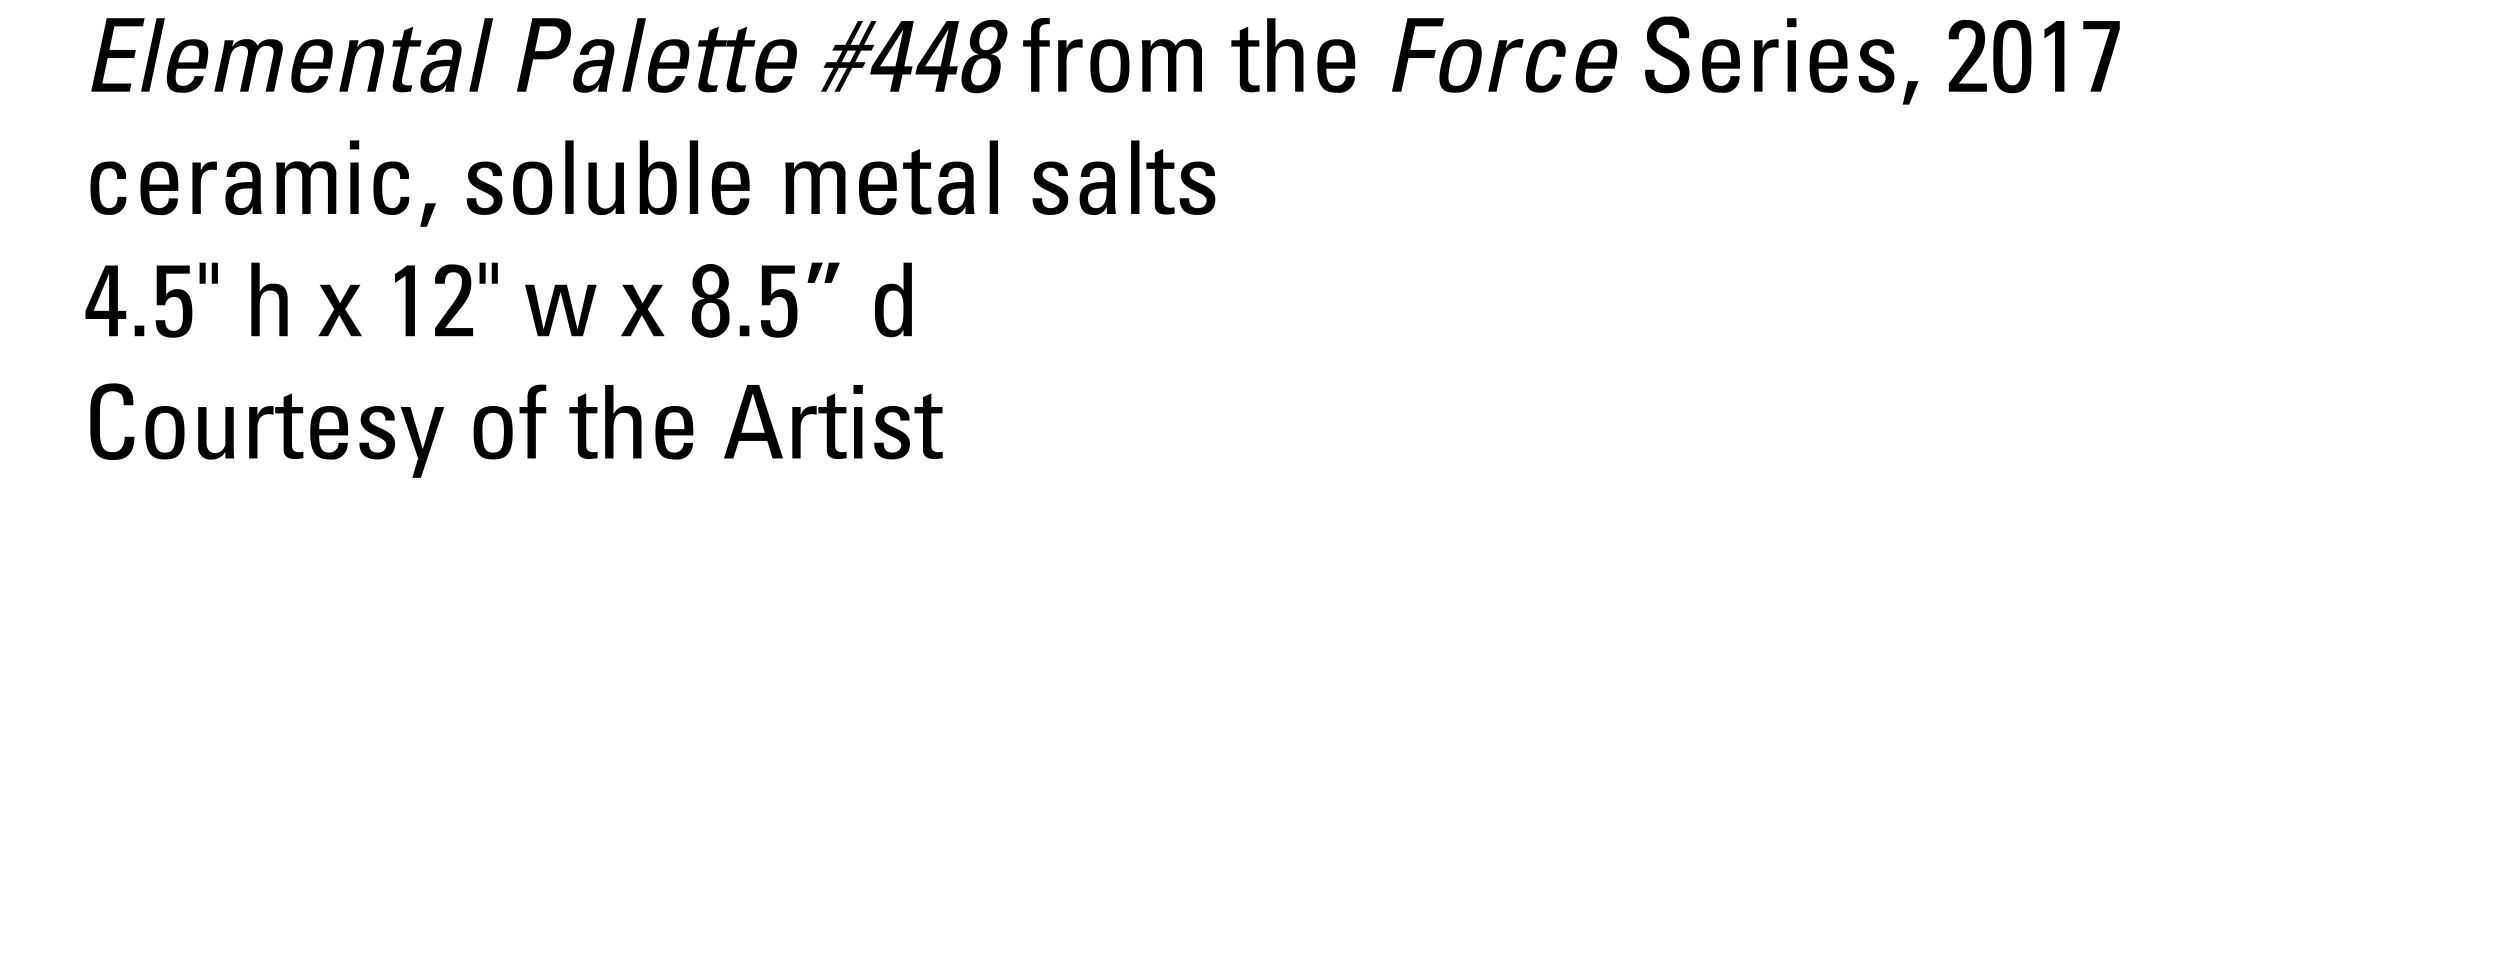 <svg id="Layer_1" data-name="Layer 1" xmlns="http://www.w3.org/2000/svg" xmlns:xlink="http://www.w3.org/1999/xlink" viewBox="0 0 294.48 114.48">
  <defs>
    <style>
      .cls-1 {
        fill: none;
      }

      .cls-2 {
        clip-path: url(#clip-path);
      }
    </style>
    <clipPath id="clip-path" transform="translate(-26.571 -61.984)">
      <rect class="cls-1" x="26.571" y="61.984" width="294.48" height="114.48"/>
    </clipPath>
  </defs>
  <title>Riddle-FaceIn</title>
  <g class="cls-2">
    <g>
      <path d="M37.313,72.785l1.835-8.659H43.61l-.2.959H40.048l-.588,2.782h3.119l-.2.959H39.256l-.636,3h3.43l-.2.959Z" transform="translate(-26.571 -61.984)"/>
      <path d="M44.165,72.785h-.983l1.835-8.659H46Z" transform="translate(-26.571 -61.984)"/>
      <path d="M47.4,70.075c-.359,1.691.024,2.027.792,2.027A1.426,1.426,0,0,0,49.5,70.95h1.08a2.368,2.368,0,0,1-2.531,1.955c-1.283,0-2.219-.384-1.655-3.059.384-1.775.888-3.238,2.986-3.238,1.727,0,1.967.948,1.535,2.951l-.108.516Zm2.519-.744c.372-1.763-.072-1.979-.792-1.979-.624,0-1.2.3-1.571,1.979Z" transform="translate(-26.571 -61.984)"/>
      <path d="M54.843,72.785l.888-4.2c.132-.612.084-1.175-.708-1.175a1.423,1.423,0,0,0-.935.408,2.244,2.244,0,0,0-.42.888L52.8,72.785h-.983l1.02-4.8c.084-.42.156-.839.2-1.259h1.043l-.156.755h.024a1.841,1.841,0,0,1,1.691-.875,1.18,1.18,0,0,1,1.259.78,1.8,1.8,0,0,1,1.6-.78c.635,0,1.631.144,1.331,1.571l-.983,4.605h-.983l.887-4.2c.132-.612.084-1.175-.708-1.175a1.052,1.052,0,0,0-.792.228,1.98,1.98,0,0,0-.563,1.067l-.864,4.078Z" transform="translate(-26.571 -61.984)"/>
      <path d="M62.068,70.075c-.359,1.691.024,2.027.792,2.027a1.426,1.426,0,0,0,1.307-1.151h1.08a2.368,2.368,0,0,1-2.531,1.955c-1.283,0-2.219-.384-1.655-3.059.384-1.775.888-3.238,2.986-3.238,1.727,0,1.967.948,1.535,2.951l-.108.516Zm2.519-.744c.372-1.763-.072-1.979-.792-1.979-.624,0-1.2.3-1.571,1.979Z" transform="translate(-26.571 -61.984)"/>
      <path d="M69.819,72.785l.887-4.2c.144-.647.024-1.175-.815-1.175-1.08,0-1.439.959-1.607,1.787l-.768,3.586h-.984l1.02-4.8c.084-.42.156-.839.2-1.259H68.8l-.156.78h.048a2,2,0,0,1,1.8-.9c1.3,0,1.463.78,1.2,1.979l-.887,4.2Z" transform="translate(-26.571 -61.984)"/>
      <path d="M73.924,66.729l.252-1.164,1.079-.443-.348,1.607h1.319l-.156.744H74.752l-.792,3.706c-.072.384-.18.875.72.875.072,0,.228-.024.456-.048l-.168.756c-.324.024-.66.1-.983.1-.936,0-1.271-.384-1.127-1.079l.911-4.306h-1l.156-.744Z" transform="translate(-26.571 -61.984)"/>
      <path d="M79.179,71.91h-.024a1.918,1.918,0,0,1-1.739,1c-1.283,0-1.475-.828-1.235-1.991.4-1.835,2.207-1.919,3.586-1.883.192-.8.384-1.679-.671-1.679a1.143,1.143,0,0,0-1.175,1.08H76.853a2.175,2.175,0,0,1,2.435-1.823c1.559,0,1.8.8,1.583,1.823l-.612,2.915a8.613,8.613,0,0,0-.192,1.439H78.987Zm-2.027-.923c-.132.587.048,1.115.708,1.115.6,0,1.427-.372,1.739-2.327C78.664,69.787,77.428,69.7,77.152,70.986Z" transform="translate(-26.571 -61.984)"/>
      <path d="M82.829,72.785h-.984l1.835-8.659h.984Z" transform="translate(-26.571 -61.984)"/>
      <path d="M87.448,72.785l1.835-8.659H91.85c1.163,0,2.327.432,1.9,2.471a2.88,2.88,0,0,1-2.927,2.375H89.367l-.815,3.814Zm2.123-4.773h1.211a1.756,1.756,0,0,0,1.847-1.475c.276-1.319-.684-1.451-.923-1.451H90.183Z" transform="translate(-26.571 -61.984)"/>
      <path d="M97.179,71.91h-.024a1.918,1.918,0,0,1-1.739,1c-1.283,0-1.475-.828-1.235-1.991.4-1.835,2.207-1.919,3.586-1.883.192-.8.384-1.679-.671-1.679a1.143,1.143,0,0,0-1.175,1.08H94.852a2.175,2.175,0,0,1,2.435-1.823c1.559,0,1.8.8,1.583,1.823l-.612,2.915a8.664,8.664,0,0,0-.192,1.439H96.987Zm-2.027-.923c-.132.587.048,1.115.708,1.115.6,0,1.427-.372,1.739-2.327C96.663,69.787,95.428,69.7,95.152,70.986Z" transform="translate(-26.571 -61.984)"/>
      <path d="M100.828,72.785h-.983l1.835-8.659h.984Z" transform="translate(-26.571 -61.984)"/>
      <path d="M104.068,70.075c-.36,1.691.024,2.027.792,2.027a1.426,1.426,0,0,0,1.307-1.151h1.08a2.368,2.368,0,0,1-2.531,1.955c-1.283,0-2.219-.384-1.655-3.059.384-1.775.888-3.238,2.986-3.238,1.727,0,1.967.948,1.535,2.951l-.108.516Zm2.519-.744c.372-1.763-.072-1.979-.792-1.979-.624,0-1.2.3-1.571,1.979Z" transform="translate(-26.571 -61.984)"/>
      <path d="M109.924,66.729l.252-1.164,1.079-.443-.348,1.607h1.319l-.156.744h-1.319l-.792,3.706c-.072.384-.18.875.72.875.072,0,.228-.024.456-.048l-.168.756c-.324.024-.66.1-.983.1-.936,0-1.271-.384-1.127-1.079l.911-4.306h-1l.156-.744Z" transform="translate(-26.571 -61.984)"/>
      <path d="M113.26,66.729l.252-1.164,1.079-.443-.348,1.607h1.319l-.156.744h-1.319l-.792,3.706c-.072.384-.18.875.72.875.072,0,.228-.024.456-.048l-.168.756c-.324.024-.66.1-.983.1-.936,0-1.271-.384-1.127-1.079l.911-4.306h-1l.156-.744Z" transform="translate(-26.571 -61.984)"/>
      <path d="M116.74,70.075c-.36,1.691.024,2.027.792,2.027a1.426,1.426,0,0,0,1.307-1.151h1.08a2.368,2.368,0,0,1-2.531,1.955c-1.283,0-2.219-.384-1.655-3.059.384-1.775.888-3.238,2.986-3.238,1.727,0,1.967.948,1.535,2.951l-.108.516Zm2.519-.744c.372-1.763-.072-1.979-.792-1.979-.624,0-1.2.3-1.571,1.979Z" transform="translate(-26.571 -61.984)"/>
      <path d="M124.756,69.979h-1.187l.348-.671H125.1l.708-1.367H124.6l.348-.672h1.2l1.476-2.806h.611l-1.475,2.806h.983l1.451-2.806h.624l-1.463,2.806h1.223l-.348.672h-1.223l-.708,1.367h1.235l-.348.671h-1.235l-1.463,2.807h-.611l1.463-2.807h-.959l-1.487,2.807h-.612Zm1.931-.671.708-1.367h-.972l-.7,1.367Z" transform="translate(-26.571 -61.984)"/>
      <path d="M129.064,70.758l.2-.959,3.49-5.337h1.463L133.082,69.8h.983l-.2.959h-.983l-.432,2.027h-1.031l.432-2.027Zm2.986-.959.924-4.33h-.024l-2.723,4.33Z" transform="translate(-26.571 -61.984)"/>
      <path d="M134.392,70.758l.2-.959,3.49-5.337h1.463L138.41,69.8h.983l-.2.959h-.983l-.432,2.027h-1.031l.432-2.027Zm2.986-.959.924-4.33h-.024l-2.723,4.33Z" transform="translate(-26.571 -61.984)"/>
      <path d="M143.27,68.384c1.2.12,1.307,1.079,1.079,2.159a2.728,2.728,0,0,1-2.734,2.422c-1.451,0-2.027-.923-1.7-2.422.228-1.08.744-2.039,1.991-2.159v-.012c-.936-.192-1.235-1.007-1.032-1.955a2.515,2.515,0,0,1,2.579-2.087,1.557,1.557,0,0,1,1.691,2.087,2.389,2.389,0,0,1-1.871,1.955Zm-.024,2.17c.156-.743.276-1.7-.756-1.7s-1.319.96-1.475,1.7c-.156.72-.036,1.487.792,1.487S143.09,71.274,143.246,70.554Zm.8-4.173c.132-.624-.06-1.248-.768-1.248a1.429,1.429,0,0,0-1.295,1.248c-.132.611-.12,1.511.708,1.511S143.917,66.992,144.049,66.381Z" transform="translate(-26.571 -61.984)"/>
    </g>
    <g>
      <path d="M148.025,66.729V65.553c0-1.224.863-1.463,1.739-1.463a2.554,2.554,0,0,1,.467.036v.708c-1.043-.072-1.223.372-1.223.864v1.031h1.223v.744h-1.223v5.313h-.983V67.472h-.936v-.744Z" transform="translate(-26.571 -61.984)"/>
      <path d="M152.2,67.64h.024c.408-.924.912-1.032,1.871-1.032v1.02l-.264-.036a1.837,1.837,0,0,0-.264-.024c-1.091,0-1.367.828-1.367,1.643v3.574h-.983V66.729h.983Z" transform="translate(-26.571 -61.984)"/>
      <path d="M155.009,69.847c0-1.775.2-3.238,2.3-3.238s2.3,1.463,2.3,3.238c0,2.675-1.02,3.059-2.3,3.059S155.009,72.521,155.009,69.847Zm3.574-.419c0-1.655-.516-2.015-1.271-2.015s-1.271.36-1.271,2.015c0,1.967.252,2.674,1.271,2.674S158.583,71.394,158.583,69.427Z" transform="translate(-26.571 -61.984)"/>
      <path d="M164.151,72.785v-4.2c0-.612-.168-1.175-.959-1.175a1.139,1.139,0,0,0-.852.408,1.807,1.807,0,0,0-.228.888v4.078h-.983v-4.8c0-.42-.024-.839-.06-1.259h1.043v.755h.024a1.464,1.464,0,0,1,1.511-.875,1.481,1.481,0,0,1,1.416.78,1.451,1.451,0,0,1,1.439-.78,1.434,1.434,0,0,1,1.655,1.571v4.605h-.983v-4.2c0-.612-.168-1.175-.959-1.175a.89.89,0,0,0-.744.228,1.583,1.583,0,0,0-.336,1.067v4.078Z" transform="translate(-26.571 -61.984)"/>
      <path d="M172.613,66.729V65.565l.983-.443v1.607h1.319v.744H173.6v3.706c0,.384,0,.875.9.875.072,0,.228-.024.444-.048v.756c-.324.024-.648.1-.972.1-.936,0-1.355-.384-1.355-1.079V67.472h-1v-.744Z" transform="translate(-26.571 -61.984)"/>
      <path d="M179.127,72.785v-4.1c0-.744-.24-1.271-1.08-1.271-.983,0-1.235.792-1.235,1.811v3.562h-.983V64.126h.983v3.382h.048a1.6,1.6,0,0,1,1.643-.9c1.032,0,1.607.516,1.607,1.883v4.293Z" transform="translate(-26.571 -61.984)"/>
      <path d="M182.8,70.075c0,1.691.455,2.027,1.223,2.027a1.087,1.087,0,0,0,1.056-1.151h1.079a1.843,1.843,0,0,1-2.11,1.955c-1.283,0-2.3-.384-2.3-3.059,0-1.775.2-3.238,2.3-3.238,1.727,0,2.158.948,2.158,2.951v.516Zm2.362-.744c0-1.763-.492-1.979-1.211-1.979-.624,0-1.14.3-1.151,1.979Z" transform="translate(-26.571 -61.984)"/>
    </g>
    <g>
      <path d="M190.529,72.785l1.835-8.659h4.294l-.2.959h-3.19l-.588,2.782H195.7l-.2.959h-3.022l-.84,3.958Z" transform="translate(-26.571 -61.984)"/>
      <path d="M196.289,69.847c.384-1.775.888-3.238,2.986-3.238s2,1.463,1.619,3.238c-.564,2.675-1.667,3.059-2.95,3.059S195.725,72.521,196.289,69.847Zm3.67-.419c.348-1.655-.1-2.015-.852-2.015s-1.344.36-1.691,2.015c-.42,1.967-.323,2.674.7,2.674S199.539,71.394,199.959,69.427Z" transform="translate(-26.571 -61.984)"/>
      <path d="M203.944,67.64h.023a2.022,2.022,0,0,1,2.087-1.032l-.216,1.02c-.072-.012-.168-.024-.252-.036a1.836,1.836,0,0,0-.264-.024c-1.092,0-1.535.828-1.715,1.643l-.756,3.574h-.983l1.283-6.057h.983Z" transform="translate(-26.571 -61.984)"/>
      <path d="M209.871,68.671c.239-1-.2-1.259-.576-1.259-.755,0-1.343.36-1.69,2.015-.42,1.967-.324,2.674.7,2.674.228,0,.959-.24,1.163-1.332h1.031a2.463,2.463,0,0,1-2.362,2.135c-1.283,0-2.219-.384-1.655-3.059.384-1.775.888-3.238,2.986-3.238,1.212,0,1.775.708,1.428,2.063Z" transform="translate(-26.571 -61.984)"/>
      <path d="M213.364,70.075c-.359,1.691.024,2.027.792,2.027a1.426,1.426,0,0,0,1.307-1.151h1.08a2.368,2.368,0,0,1-2.531,1.955c-1.283,0-2.219-.384-1.655-3.059.384-1.775.888-3.238,2.986-3.238,1.728,0,1.968.948,1.535,2.951l-.107.516Zm2.519-.744c.372-1.763-.072-1.979-.791-1.979-.624,0-1.2.3-1.571,1.979Z" transform="translate(-26.571 -61.984)"/>
    </g>
    <g>
      <path d="M221.453,70.207v.252a1.371,1.371,0,0,0,1.451,1.547c.875,0,1.547-.372,1.547-1.4,0-1.919-3.886-1.7-3.886-4.306a2.288,2.288,0,0,1,2.542-2.351,2.131,2.131,0,0,1,2.4,2.531h-1.151c.012-.947-.288-1.571-1.332-1.571a1.207,1.207,0,0,0-1.331,1.271c0,1.907,3.886,1.631,3.886,4.377,0,1.823-1.259,2.411-2.687,2.411-2.555.024-2.555-1.931-2.53-2.758Z" transform="translate(-26.571 -61.984)"/>
      <path d="M228.125,70.075c0,1.691.455,2.027,1.223,2.027A1.087,1.087,0,0,0,230.4,70.95h1.079a1.843,1.843,0,0,1-2.11,1.955c-1.283,0-2.3-.384-2.3-3.059,0-1.775.2-3.238,2.3-3.238,1.727,0,2.158.948,2.158,2.951v.516Zm2.362-.744c0-1.763-.492-1.979-1.211-1.979-.624,0-1.14.3-1.151,1.979Z" transform="translate(-26.571 -61.984)"/>
      <path d="M234.185,67.64h.023c.408-.924.912-1.032,1.871-1.032v1.02l-.264-.036a1.836,1.836,0,0,0-.264-.024c-1.092,0-1.367.828-1.367,1.643v3.574H233.2V66.729h.983Z" transform="translate(-26.571 -61.984)"/>
      <path d="M237.077,64.126h1.1v1.055h-1.1Zm1.044,8.659h-.984V66.729h.984Z" transform="translate(-26.571 -61.984)"/>
      <path d="M240.785,70.075c0,1.691.455,2.027,1.223,2.027a1.087,1.087,0,0,0,1.056-1.151h1.079a1.843,1.843,0,0,1-2.11,1.955c-1.283,0-2.3-.384-2.3-3.059,0-1.775.2-3.238,2.3-3.238,1.728,0,2.159.948,2.159,2.951v.516Zm2.362-.744c0-1.763-.491-1.979-1.211-1.979-.624,0-1.14.3-1.151,1.979Z" transform="translate(-26.571 -61.984)"/>
      <path d="M247.612,72.905c-1.308,0-2.123-.576-2.087-1.967h1.115c0,.348.013,1.164,1.008,1.164.588,0,1.043-.3,1.043-.923,0-1.08-3.021-1.1-3.021-2.915,0-.636.384-1.655,2.087-1.655,1.079,0,2,.516,1.919,1.715h-1.092a.852.852,0,0,0-.947-.972.829.829,0,0,0-.936.815c0,1.067,3.022,1.043,3.022,2.891C249.724,72.389,248.812,72.905,247.612,72.905Z" transform="translate(-26.571 -61.984)"/>
      <path d="M251.32,71.538h1.235l-1.091,2.771H250.7Z" transform="translate(-26.571 -61.984)"/>
      <path d="M256.133,72.785v-.959c2.435-3.406,3.154-4.03,3.154-5.469a.968.968,0,0,0-1.031-1.1c-.828,0-.983.684-.972,1.355h-1.127a1.891,1.891,0,0,1,2.015-2.279c1.5,0,2.219.684,2.219,2.183,0,1.859-.936,2.482-3.082,5.313h3.3v.959Z" transform="translate(-26.571 -61.984)"/>
      <path d="M265.851,68.66c0,2.17.012,4.305-2.243,4.305s-2.242-2.135-2.242-4.305c0-2.243-.036-4.33,2.242-4.33S265.851,66.417,265.851,68.66Zm-3.382.216c0,1.4-.084,3.166,1.139,3.166s1.14-1.763,1.14-3.166c0-2.243-.012-3.622-1.14-3.622S262.469,66.632,262.469,68.875Z" transform="translate(-26.571 -61.984)"/>
      <path d="M269.738,72.785h-1.1V65.673l-1.247.84V65.457a10.587,10.587,0,0,0,1.4-1h.947Z" transform="translate(-26.571 -61.984)"/>
      <path d="M271.96,64.462h4.306v.959l-2.219,7.364H272.8l2.327-7.364H271.96Z" transform="translate(-26.571 -61.984)"/>
    </g>
    <g>
      <path d="M40.372,83.071c.024-1-.468-1.259-.839-1.259-.756,0-1.271.36-1.271,2.015,0,1.967.252,2.675,1.271,2.675.228,0,.911-.24.875-1.331h1.031a1.907,1.907,0,0,1-1.907,2.135c-1.284,0-2.3-.384-2.3-3.059,0-1.775.2-3.238,2.3-3.238a1.734,1.734,0,0,1,1.859,2.063Z" transform="translate(-26.571 -61.984)"/>
      <path d="M44.165,84.475c0,1.691.456,2.027,1.224,2.027a1.087,1.087,0,0,0,1.055-1.151h1.08a1.844,1.844,0,0,1-2.111,1.955c-1.283,0-2.3-.384-2.3-3.059,0-1.775.2-3.238,2.3-3.238,1.727,0,2.159.948,2.159,2.951v.516Zm2.363-.744c0-1.763-.492-1.979-1.211-1.979-.624,0-1.139.3-1.151,1.979Z" transform="translate(-26.571 -61.984)"/>
      <path d="M50.225,82.04h.024c.408-.924.912-1.032,1.871-1.032v1.02l-.264-.036a1.837,1.837,0,0,0-.264-.024c-1.091,0-1.367.828-1.367,1.643v3.574h-.983V81.128h.983Z" transform="translate(-26.571 -61.984)"/>
      <path d="M56.32,86.31H56.3a1.483,1.483,0,0,1-1.523,1c-1.283,0-1.655-.828-1.655-1.991,0-1.835,1.8-1.919,3.178-1.883.024-.8.036-1.679-1.02-1.679a.9.9,0,0,0-.948,1.08H53.261c.048-1.355.768-1.823,2.051-1.823,1.56,0,1.967.8,1.967,1.823v2.914a9.6,9.6,0,0,0,.12,1.439H56.32ZM54.1,85.386c0,.587.288,1.115.947,1.115.6,0,1.343-.372,1.248-2.327C55.36,84.187,54.1,84.1,54.1,85.386Z" transform="translate(-26.571 -61.984)"/>
      <path d="M62.176,87.185v-4.2c0-.612-.168-1.175-.959-1.175a1.139,1.139,0,0,0-.852.408,1.807,1.807,0,0,0-.228.888v4.078h-.983v-4.8c0-.42-.024-.839-.06-1.259h1.043v.755h.024a1.464,1.464,0,0,1,1.511-.875,1.481,1.481,0,0,1,1.416.78,1.451,1.451,0,0,1,1.439-.78,1.434,1.434,0,0,1,1.655,1.571v4.605H65.2v-4.2c0-.612-.168-1.175-.959-1.175a.89.89,0,0,0-.744.228,1.583,1.583,0,0,0-.336,1.067v4.078Z" transform="translate(-26.571 -61.984)"/>
      <path d="M67.781,78.526h1.1v1.055h-1.1Zm1.043,8.659h-.984V81.128h.984Z" transform="translate(-26.571 -61.984)"/>
      <path d="M73.7,83.071c.024-1-.468-1.259-.839-1.259-.756,0-1.271.36-1.271,2.015,0,1.967.252,2.675,1.271,2.675.228,0,.911-.24.875-1.331h1.031a1.907,1.907,0,0,1-1.907,2.135c-1.284,0-2.3-.384-2.3-3.059,0-1.775.2-3.238,2.3-3.238a1.734,1.734,0,0,1,1.859,2.063Z" transform="translate(-26.571 -61.984)"/>
      <path d="M76.7,85.938h1.235l-1.091,2.77h-.768Z" transform="translate(-26.571 -61.984)"/>
      <path d="M83.644,87.305c-1.307,0-2.123-.576-2.087-1.967h1.116c0,.348.012,1.164,1.007,1.164.588,0,1.043-.3,1.043-.923,0-1.08-3.022-1.1-3.022-2.915,0-.636.384-1.655,2.087-1.655,1.08,0,2,.516,1.919,1.715H84.615a.852.852,0,0,0-.948-.972.829.829,0,0,0-.935.815c0,1.068,3.022,1.043,3.022,2.891C85.754,86.789,84.843,87.305,83.644,87.305Z" transform="translate(-26.571 -61.984)"/>
      <path d="M87.017,84.247c0-1.775.2-3.238,2.3-3.238s2.3,1.463,2.3,3.238c0,2.675-1.02,3.059-2.3,3.059S87.017,86.921,87.017,84.247Zm3.574-.42c0-1.655-.516-2.015-1.271-2.015s-1.271.36-1.271,2.015c0,1.967.252,2.675,1.271,2.675S90.59,85.794,90.59,83.827Z" transform="translate(-26.571 -61.984)"/>
      <path d="M94.144,87.185H93.16V78.526h.984Z" transform="translate(-26.571 -61.984)"/>
      <path d="M99.086,81.128h.983v4.8c0,.42.024.839.06,1.259H99.086v-.731h-.036a1.74,1.74,0,0,1-1.535.852,1.427,1.427,0,0,1-1.631-1.56V81.128h.983v4.2c0,.731.336,1.223,1.032,1.223a1.244,1.244,0,0,0,1.187-1.4Z" transform="translate(-26.571 -61.984)"/>
      <path d="M102.916,87.185h-.984V78.526h.984V81.74h.036a1.536,1.536,0,0,1,1.332-.732c1.955,0,2,1.739,2,3.25,0,2.663-.984,3.046-1.955,3.046a1.5,1.5,0,0,1-1.391-.84h-.024Zm1.1-.684c1.235,0,1.235-1.319,1.235-2.231,0-1.619-.144-2.458-1.2-2.458-1.091,0-1.139,1.3-1.139,2.1C102.916,84.834,102.808,86.5,104.019,86.5Z" transform="translate(-26.571 -61.984)"/>
      <path d="M108.808,87.185h-.984V78.526h.984Z" transform="translate(-26.571 -61.984)"/>
      <path d="M111.471,84.475c0,1.691.456,2.027,1.224,2.027a1.087,1.087,0,0,0,1.055-1.151h1.08a1.844,1.844,0,0,1-2.111,1.955c-1.283,0-2.3-.384-2.3-3.059,0-1.775.2-3.238,2.3-3.238,1.727,0,2.159.948,2.159,2.951v.516Zm2.363-.744c0-1.763-.492-1.979-1.211-1.979-.624,0-1.139.3-1.151,1.979Z" transform="translate(-26.571 -61.984)"/>
      <path d="M122.15,87.185v-4.2c0-.612-.168-1.175-.959-1.175a1.139,1.139,0,0,0-.852.408,1.807,1.807,0,0,0-.228.888v4.078h-.983v-4.8c0-.42-.024-.839-.06-1.259h1.043v.755h.024a1.463,1.463,0,0,1,1.511-.875,1.481,1.481,0,0,1,1.416.78,1.45,1.45,0,0,1,1.439-.78,1.434,1.434,0,0,1,1.655,1.571v4.605h-.983v-4.2c0-.612-.168-1.175-.959-1.175a.89.89,0,0,0-.744.228,1.583,1.583,0,0,0-.336,1.067v4.078Z" transform="translate(-26.571 -61.984)"/>
      <path d="M128.8,84.475c0,1.691.456,2.027,1.223,2.027a1.087,1.087,0,0,0,1.055-1.151h1.08a1.844,1.844,0,0,1-2.111,1.955c-1.283,0-2.3-.384-2.3-3.059,0-1.775.2-3.238,2.3-3.238,1.727,0,2.159.948,2.159,2.951v.516Zm2.362-.744c0-1.763-.492-1.979-1.211-1.979-.624,0-1.14.3-1.151,1.979Z" transform="translate(-26.571 -61.984)"/>
      <path d="M133.948,81.128V79.965l.983-.443v1.607h1.319v.744h-1.319v3.706c0,.384,0,.875.9.875.072,0,.228-.024.444-.048v.756c-.324.024-.648.1-.972.1-.936,0-1.355-.384-1.355-1.079V81.872h-1v-.744Z" transform="translate(-26.571 -61.984)"/>
      <path d="M140.294,86.31h-.024a1.483,1.483,0,0,1-1.523,1c-1.283,0-1.655-.828-1.655-1.991,0-1.835,1.8-1.919,3.178-1.883.024-.8.036-1.679-1.02-1.679a.9.9,0,0,0-.948,1.08h-1.067c.048-1.355.768-1.823,2.051-1.823,1.559,0,1.967.8,1.967,1.823v2.914a9.6,9.6,0,0,0,.12,1.439h-1.079Zm-2.219-.923c0,.587.288,1.115.947,1.115.6,0,1.343-.372,1.248-2.327C139.334,84.187,138.075,84.1,138.075,85.386Z" transform="translate(-26.571 -61.984)"/>
      <path d="M144.135,87.185h-.984V78.526h.984Z" transform="translate(-26.571 -61.984)"/>
      <path d="M150.29,87.305c-1.307,0-2.123-.576-2.087-1.967h1.116c0,.348.012,1.164,1.007,1.164.588,0,1.043-.3,1.043-.923,0-1.08-3.022-1.1-3.022-2.915,0-.636.384-1.655,2.087-1.655,1.08,0,2,.516,1.919,1.715h-1.091a.852.852,0,0,0-.948-.972.829.829,0,0,0-.935.815c0,1.068,3.022,1.043,3.022,2.891C152.4,86.789,151.49,87.305,150.29,87.305Z" transform="translate(-26.571 -61.984)"/>
      <path d="M156.949,86.31h-.024a1.483,1.483,0,0,1-1.523,1c-1.283,0-1.655-.828-1.655-1.991,0-1.835,1.8-1.919,3.178-1.883.024-.8.036-1.679-1.02-1.679a.9.9,0,0,0-.948,1.08h-1.067c.048-1.355.768-1.823,2.051-1.823,1.559,0,1.967.8,1.967,1.823v2.914a9.6,9.6,0,0,0,.12,1.439h-1.079Zm-2.219-.923c0,.587.288,1.115.947,1.115.6,0,1.343-.372,1.248-2.327C155.99,84.187,154.73,84.1,154.73,85.386Z" transform="translate(-26.571 -61.984)"/>
      <path d="M160.791,87.185h-.984V78.526h.984Z" transform="translate(-26.571 -61.984)"/>
      <path d="M162.6,81.128V79.965l.983-.443v1.607h1.319v.744h-1.319v3.706c0,.384,0,.875.9.875.072,0,.228-.024.444-.048v.756c-.324.024-.648.1-.972.1-.936,0-1.355-.384-1.355-1.079V81.872h-1v-.744Z" transform="translate(-26.571 -61.984)"/>
      <path d="M167.618,87.305c-1.307,0-2.123-.576-2.087-1.967h1.116c0,.348.012,1.164,1.007,1.164.588,0,1.043-.3,1.043-.923,0-1.08-3.022-1.1-3.022-2.915,0-.636.384-1.655,2.087-1.655,1.08,0,2,.516,1.919,1.715h-1.091a.852.852,0,0,0-.948-.972.829.829,0,0,0-.935.815c0,1.068,3.022,1.043,3.022,2.891C169.729,86.789,168.817,87.305,167.618,87.305Z" transform="translate(-26.571 -61.984)"/>
    </g>
    <g>
      <path d="M36.642,99.558V98.6l2.351-5.337h1.463V98.6h.983v.959h-.983v2.027H39.424V99.558Zm2.783-.959v-4.33H39.4L37.6,98.6Z" transform="translate(-26.571 -61.984)"/>
      <path d="M43.564,101.585H42.437v-1.248h1.127Z" transform="translate(-26.571 -61.984)"/>
      <path d="M48.927,93.262v.959H46.145v2.422l.024.024a1.531,1.531,0,0,1,1.319-.624c1.188,0,1.739.888,1.739,2.807,0,1.331-.168,2.914-2.255,2.914-1.727,0-2.051-.947-2.051-2.062h1.1c0,.647.252,1.259.983,1.259,1.043,0,1.116-1.02,1.116-1.835,0-1.211-.036-2.159-1.067-2.159a1.025,1.025,0,0,0-1.02.972h-1V93.262Z" transform="translate(-26.571 -61.984)"/>
      <path d="M50.081,92.926H50.8v2.482h-.719Zm1.439,0h.72v2.482h-.72Z" transform="translate(-26.571 -61.984)"/>
      <path d="M59.475,101.585v-4.1c0-.744-.24-1.271-1.08-1.271-.983,0-1.235.792-1.235,1.811v3.562h-.983V92.926h.983v3.382h.048a1.6,1.6,0,0,1,1.643-.9c1.032,0,1.607.516,1.607,1.883v4.293Z" transform="translate(-26.571 -61.984)"/>
      <path d="M69.23,101.585h-1.3l-1.4-2.482-1.307,2.482H64.061l1.883-3.167-1.727-2.89h1.259L66.627,97.7l1.223-2.171h1.188l-1.811,2.89Z" transform="translate(-26.571 -61.984)"/>
      <path d="M75.447,101.585h-1.1V94.473l-1.248.84V94.257a10.618,10.618,0,0,0,1.4-1h.948Z" transform="translate(-26.571 -61.984)"/>
      <path d="M77.824,101.585v-.959c2.435-3.406,3.154-4.03,3.154-5.469a.967.967,0,0,0-1.031-1.1c-.828,0-.983.684-.972,1.355H77.848a1.891,1.891,0,0,1,2.015-2.279c1.5,0,2.219.684,2.219,2.183,0,1.859-.936,2.482-3.083,5.313h3.3v.959Z" transform="translate(-26.571 -61.984)"/>
      <path d="M83.056,92.926h.719v2.482h-.719Zm1.439,0h.72v2.482H84.5Z" transform="translate(-26.571 -61.984)"/>
      <path d="M88.408,95.528H89.5l1.091,5.217h.024l1.343-5.217h1.391l1.235,5.217h.024l1.2-5.217h1.043l-1.619,6.057H93.913l-1.295-5.157h-.024l-1.355,5.157H89.919Z" transform="translate(-26.571 -61.984)"/>
      <path d="M104.869,101.585h-1.3l-1.4-2.482-1.307,2.482H99.7l1.883-3.167-1.727-2.89h1.259l1.151,2.171,1.223-2.171h1.188l-1.811,2.89Z" transform="translate(-26.571 -61.984)"/>
      <path d="M110.965,97.184c1.223.12,1.535,1.079,1.535,2.159a2.227,2.227,0,1,1-4.437,0c0-1.08.312-2.039,1.535-2.159v-.012a1.826,1.826,0,0,1-1.451-1.955,2.135,2.135,0,0,1,4.27,0,1.826,1.826,0,0,1-1.451,1.955Zm.432,2.17c0-.743-.084-1.7-1.115-1.7s-1.115.96-1.115,1.7c0,.72.288,1.487,1.115,1.487S111.4,100.074,111.4,99.354Zm-.084-4.173c0-.624-.324-1.248-1.031-1.248s-1.031.624-1.031,1.248.2,1.511,1.031,1.511S111.313,95.792,111.313,95.181Z" transform="translate(-26.571 -61.984)"/>
      <path d="M114.842,101.585h-1.127v-1.248h1.127Z" transform="translate(-26.571 -61.984)"/>
      <path d="M120.2,93.262v.959h-2.782v2.422l.024.024a1.531,1.531,0,0,1,1.319-.624c1.188,0,1.739.888,1.739,2.807,0,1.331-.168,2.914-2.255,2.914-1.727,0-2.051-.947-2.051-2.062h1.1c0,.647.252,1.259.983,1.259,1.043,0,1.116-1.02,1.116-1.835,0-1.211-.036-2.159-1.067-2.159a1.025,1.025,0,0,0-1.02.972h-1V93.262Z" transform="translate(-26.571 -61.984)"/>
      <path d="M122.21,92.926h1.295l-.983,2.387h-.828Zm2,0h1.295l-.983,2.387H123.7Z" transform="translate(-26.571 -61.984)"/>
      <path d="M133,92.926h.983v8.659H133v-.72h-.024a1.5,1.5,0,0,1-1.392.84c-.971,0-1.955-.384-1.955-3.046,0-1.511.048-3.25,2-3.25a1.535,1.535,0,0,1,1.331.732H133Zm-1.14,3.286c-1.055,0-1.2.839-1.2,2.458,0,.912,0,2.231,1.235,2.231,1.1,0,1.1-1.367,1.1-2.591C133,97.507,132.948,96.212,131.856,96.212Z" transform="translate(-26.571 -61.984)"/>
    </g>
    <g>
      <path d="M41.127,109.712a2.016,2.016,0,0,0-.251-1.259,1.442,1.442,0,0,0-.972-.372,1.348,1.348,0,0,0-1.307.672c-.036.1-.252.312-.252,1.8v2.315c0,2.123.7,2.375,1.547,2.375.335,0,1.355-.12,1.367-1.811H42.4c.048,2.734-1.883,2.734-2.447,2.734-1.079,0-2.734-.072-2.734-3.43v-2.447c0-2.447,1.08-3.143,2.783-3.143s2.375.888,2.267,2.567Z" transform="translate(-26.571 -61.984)"/>
      <path d="M43.709,113.046c0-1.775.2-3.238,2.3-3.238s2.3,1.463,2.3,3.238c0,2.675-1.02,3.059-2.3,3.059S43.709,115.721,43.709,113.046Zm3.574-.42c0-1.655-.516-2.015-1.271-2.015s-1.271.36-1.271,2.015c0,1.967.252,2.675,1.271,2.675S47.283,114.594,47.283,112.626Z" transform="translate(-26.571 -61.984)"/>
      <path d="M53.115,109.928H54.1v4.8c0,.42.024.839.06,1.259H53.115v-.731H53.08a1.74,1.74,0,0,1-1.535.852,1.427,1.427,0,0,1-1.631-1.56v-4.617H50.9v4.2c0,.731.336,1.223,1.032,1.223a1.244,1.244,0,0,0,1.187-1.4Z" transform="translate(-26.571 -61.984)"/>
      <path d="M56.9,110.84h.024c.408-.924.912-1.032,1.871-1.032v1.02l-.264-.036a1.837,1.837,0,0,0-.264-.024c-1.091,0-1.367.828-1.367,1.643v3.574h-.983v-6.057H56.9Z" transform="translate(-26.571 -61.984)"/>
      <path d="M59.981,109.928v-1.164l.983-.443v1.607h1.319v.744H60.965v3.706c0,.384,0,.875.9.875.072,0,.228-.024.444-.048v.756c-.324.024-.648.1-.972.1-.936,0-1.355-.384-1.355-1.079v-4.306h-1v-.744Z" transform="translate(-26.571 -61.984)"/>
      <path d="M64.168,113.274c0,1.691.456,2.027,1.224,2.027a1.087,1.087,0,0,0,1.055-1.151h1.08a1.844,1.844,0,0,1-2.111,1.955c-1.283,0-2.3-.384-2.3-3.059,0-1.775.2-3.238,2.3-3.238,1.727,0,2.159.948,2.159,2.951v.516Zm2.363-.744c0-1.763-.492-1.979-1.211-1.979-.624,0-1.139.3-1.151,1.979Z" transform="translate(-26.571 -61.984)"/>
      <path d="M71,116.1c-1.307,0-2.123-.576-2.087-1.967h1.116c0,.348.012,1.164,1.007,1.164.588,0,1.043-.3,1.043-.923,0-1.08-3.022-1.1-3.022-2.915,0-.636.384-1.655,2.087-1.655,1.08,0,2,.516,1.919,1.715H71.968a.852.852,0,0,0-.948-.972.829.829,0,0,0-.935.815c0,1.068,3.022,1.043,3.022,2.891C73.107,115.589,72.2,116.1,71,116.1Z" transform="translate(-26.571 -61.984)"/>
      <path d="M76.36,114.857h.024l1.451-4.929H78.9l-2.747,8.347H75.137l.684-2.291-2.051-6.057h1.14Z" transform="translate(-26.571 -61.984)"/>
      <path d="M82.361,113.046c0-1.775.2-3.238,2.3-3.238s2.3,1.463,2.3,3.238c0,2.675-1.02,3.059-2.3,3.059S82.361,115.721,82.361,113.046Zm3.574-.42c0-1.655-.516-2.015-1.271-2.015s-1.271.36-1.271,2.015c0,1.967.252,2.675,1.271,2.675S85.935,114.594,85.935,112.626Z" transform="translate(-26.571 -61.984)"/>
      <path d="M88.708,109.928v-1.175c0-1.224.863-1.463,1.739-1.463a2.554,2.554,0,0,1,.467.036v.708c-1.043-.072-1.223.372-1.223.864v1.031h1.223v.744H89.692v5.313h-.983v-5.313h-.936v-.744Z" transform="translate(-26.571 -61.984)"/>
      <path d="M94.637,109.928v-1.164l.983-.443v1.607h1.319v.744H95.62v3.706c0,.384,0,.875.9.875.072,0,.228-.024.444-.048v.756c-.324.024-.648.1-.972.1-.936,0-1.355-.384-1.355-1.079v-4.306h-1v-.744Z" transform="translate(-26.571 -61.984)"/>
      <path d="M101.151,115.985v-4.1c0-.744-.24-1.271-1.08-1.271-.983,0-1.235.792-1.235,1.811v3.562h-.983v-8.659h.983v3.382h.048a1.6,1.6,0,0,1,1.643-.9c1.032,0,1.607.516,1.607,1.883v4.293Z" transform="translate(-26.571 -61.984)"/>
      <path d="M104.824,113.274c0,1.691.456,2.027,1.224,2.027a1.087,1.087,0,0,0,1.055-1.151h1.08a1.844,1.844,0,0,1-2.111,1.955c-1.283,0-2.3-.384-2.3-3.059,0-1.775.2-3.238,2.3-3.238,1.727,0,2.159.948,2.159,2.951v.516Zm2.363-.744c0-1.763-.492-1.979-1.211-1.979-.624,0-1.139.3-1.151,1.979Z" transform="translate(-26.571 -61.984)"/>
      <path d="M114.591,107.326h1.4l2.818,8.659h-1.235l-.624-2.063h-3.346l-.647,2.063h-1.116Zm.672,1.02h-.024l-1.355,4.617h2.771Z" transform="translate(-26.571 -61.984)"/>
      <path d="M120.879,110.84h.024c.408-.924.912-1.032,1.871-1.032v1.02l-.264-.036a1.837,1.837,0,0,0-.264-.024c-1.091,0-1.367.828-1.367,1.643v3.574H119.9v-6.057h.983Z" transform="translate(-26.571 -61.984)"/>
      <path d="M123.964,109.928v-1.164l.983-.443v1.607h1.319v.744h-1.319v3.706c0,.384,0,.875.9.875.072,0,.228-.024.444-.048v.756c-.324.024-.648.1-.972.1-.936,0-1.355-.384-1.355-1.079v-4.306h-1v-.744Z" transform="translate(-26.571 -61.984)"/>
      <path d="M127.108,107.326h1.1v1.055h-1.1Zm1.043,8.659h-.984v-6.057h.984Z" transform="translate(-26.571 -61.984)"/>
      <path d="M131.643,116.1c-1.307,0-2.123-.576-2.087-1.967h1.116c0,.348.012,1.164,1.007,1.164.588,0,1.043-.3,1.043-.923,0-1.08-3.022-1.1-3.022-2.915,0-.636.384-1.655,2.087-1.655,1.08,0,2,.516,1.919,1.715h-1.091a.852.852,0,0,0-.948-.972.829.829,0,0,0-.935.815c0,1.068,3.022,1.043,3.022,2.891C133.754,115.589,132.843,116.1,131.643,116.1Z" transform="translate(-26.571 -61.984)"/>
      <path d="M135.292,109.928v-1.164l.983-.443v1.607h1.319v.744h-1.319v3.706c0,.384,0,.875.9.875.072,0,.228-.024.444-.048v.756c-.324.024-.648.1-.972.1-.936,0-1.355-.384-1.355-1.079v-4.306h-1v-.744Z" transform="translate(-26.571 -61.984)"/>
    </g>
  </g>
</svg>
